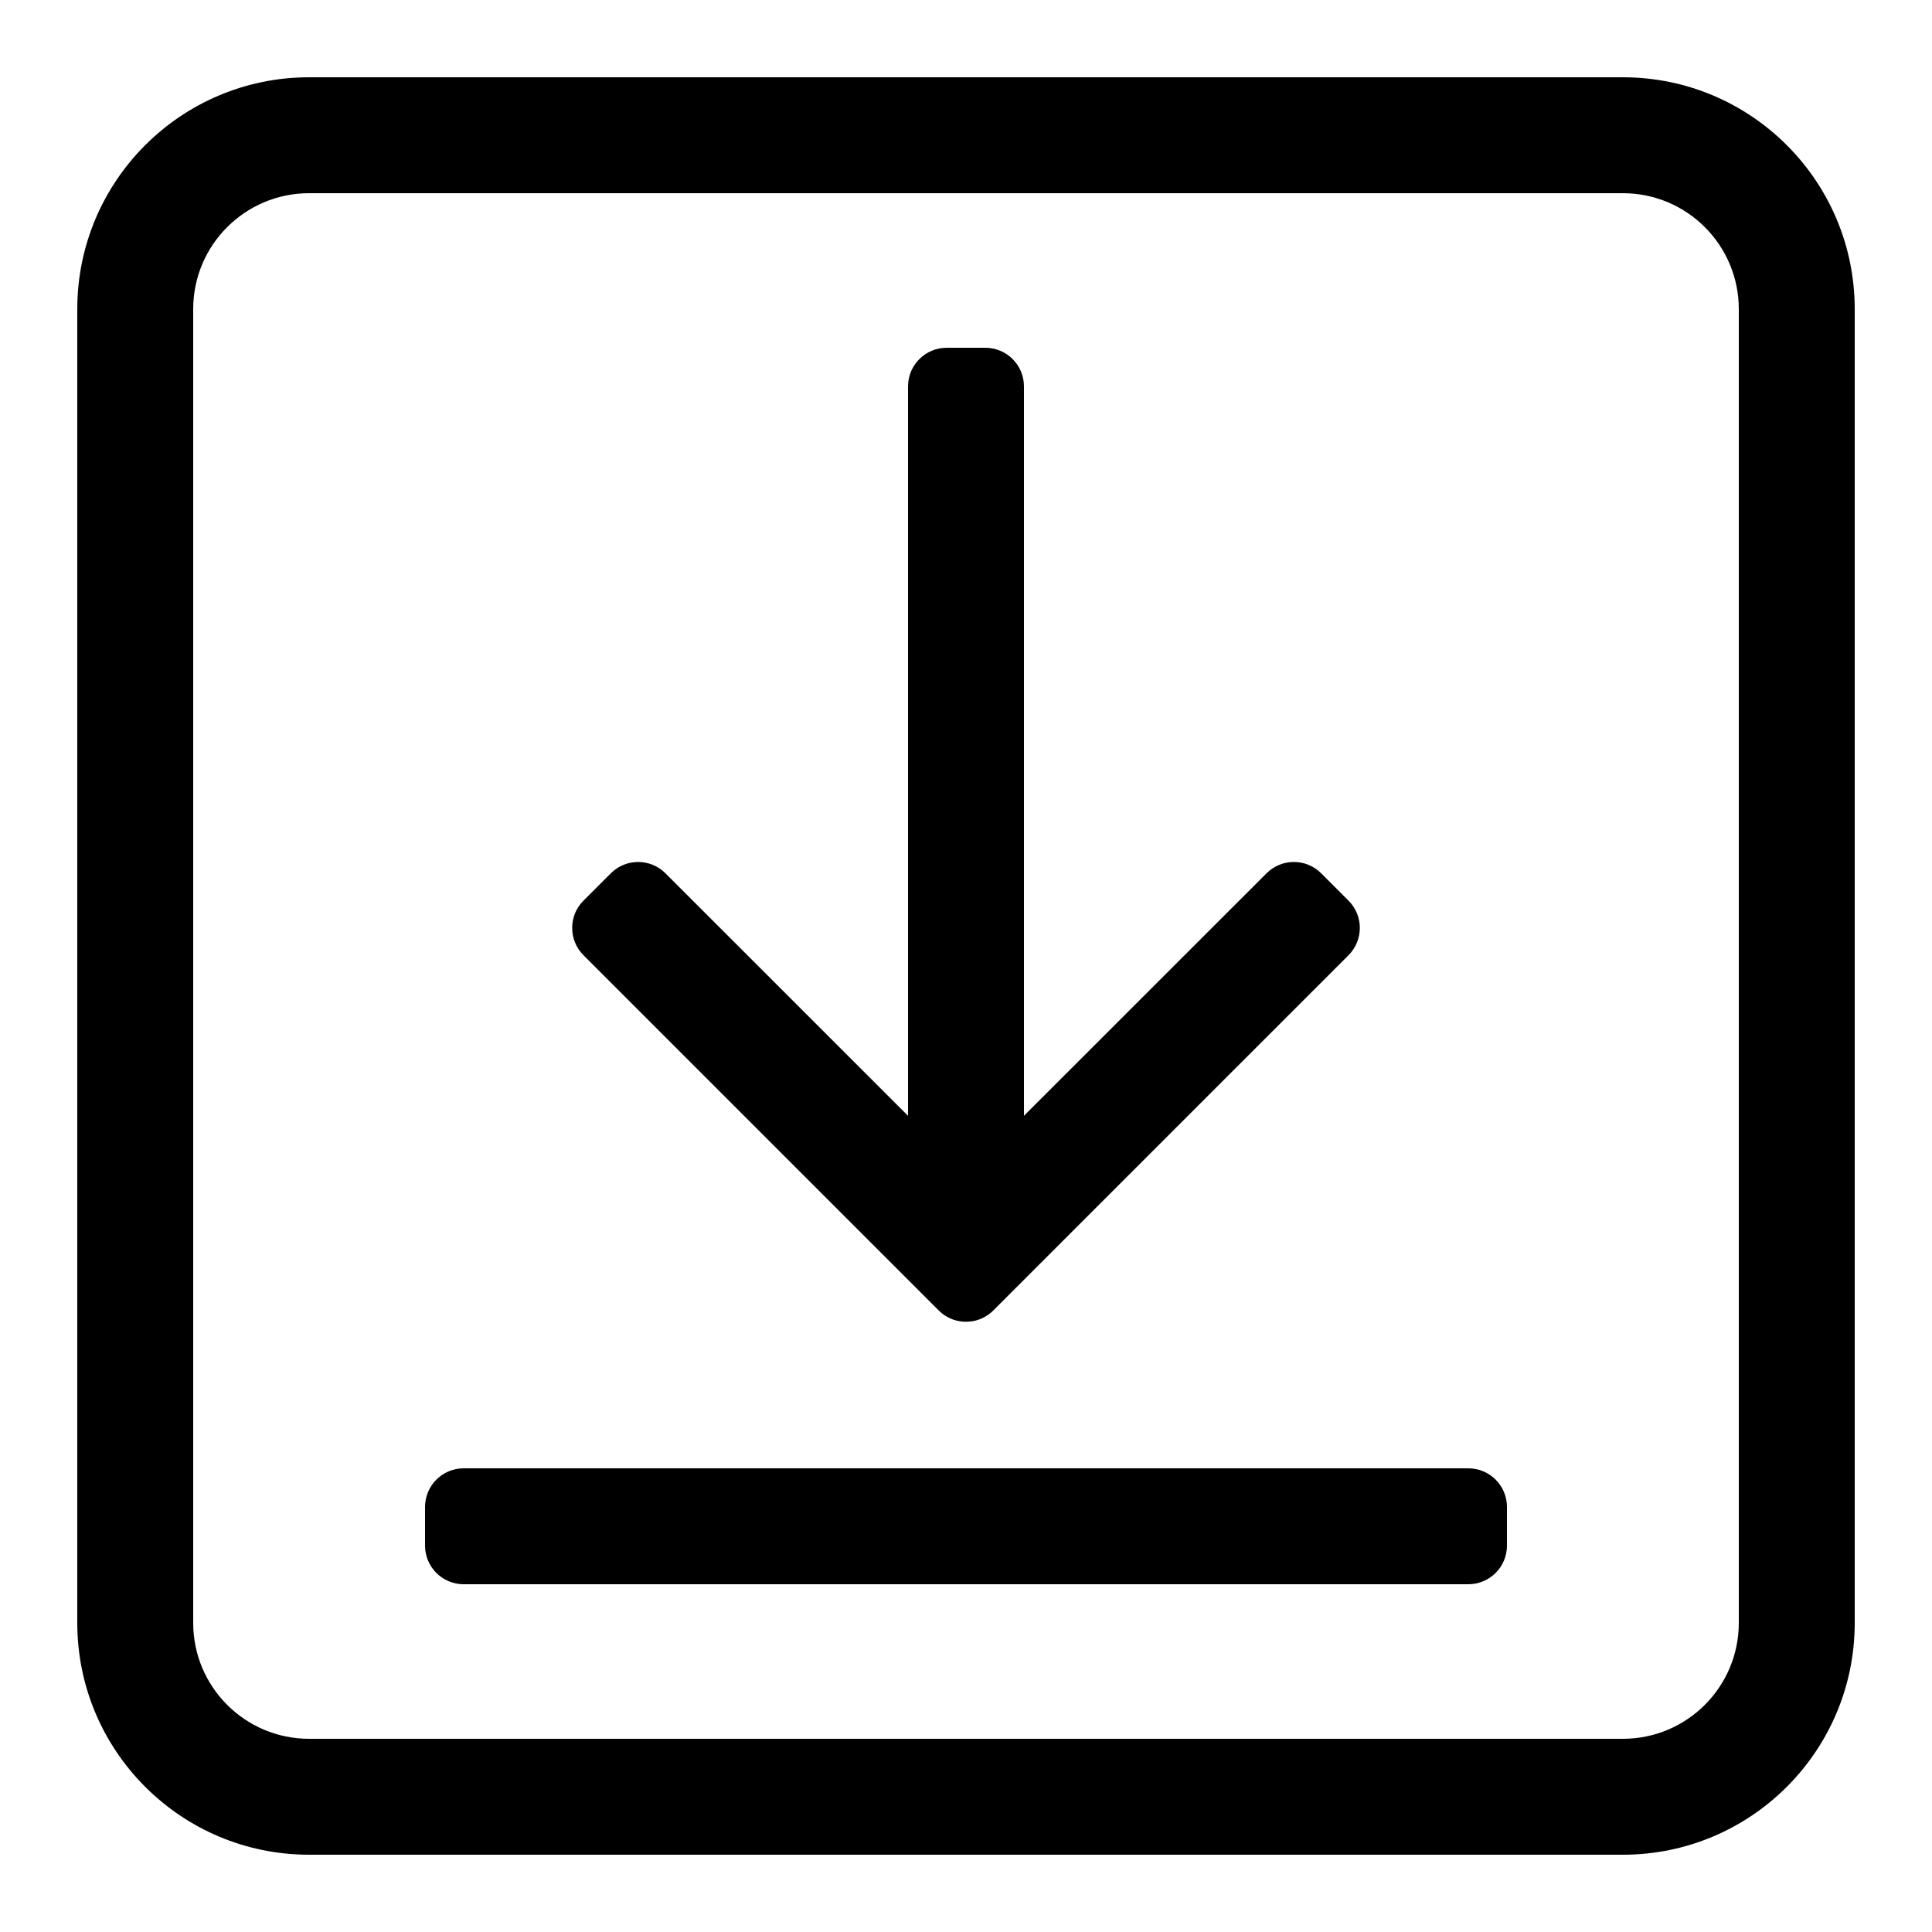 <?xml version="1.0" encoding="UTF-8"?>
<svg width="50px" height="50px" viewBox="0 0 50 50" version="1.1" xmlns="http://www.w3.org/2000/svg" xmlns:xlink="http://www.w3.org/1999/xlink">
    <title>笔记本（软件）_电脑管家</title>
    <g id="笔记本（软件）_电脑管家" stroke="none" stroke-width="1" fill="none" fill-rule="evenodd">
        <path d="M42,2 C45.314,2 48,4.686 48,8 L48,42 C48,45.314 45.314,48 42,48 L8,48 C4.686,48 2,45.314 2,42 L2,8 C2,4.686 4.686,2 8,2 L42,2 Z M42,5 L8,5 C6.343,5 5,6.343 5,8 L5,8 L5,42 C5,43.657 6.343,45 8,45 L8,45 L42,45 C43.657,45 45,43.657 45,42 L45,42 L45,8 C45,6.343 43.657,5 42,5 L42,5 Z M38,38 C38.552,38 39,38.448 39,39 L39,40 C39,40.552 38.552,41 38,41 L12,41 C11.448,41 11,40.552 11,40 L11,39 C11,38.448 11.448,38 12,38 L38,38 Z M25.707,33.914 C25.557,34.064 25.371,34.157 25.176,34.192 L25.059,34.205 L25.059,34.205 L24.941,34.205 C24.705,34.192 24.473,34.094 24.293,33.914 L15.101,24.722 C14.71,24.331 14.71,23.698 15.101,23.308 L15.808,22.601 C16.198,22.21 16.831,22.21 17.222,22.601 L23.5,28.878 L23.5,10 C23.5,9.448 23.948,9 24.5,9 L25.5,9 C26.052,9 26.5,9.448 26.5,10 L26.5,28.877 L32.778,22.601 C33.169,22.21 33.802,22.21 34.192,22.601 L34.899,23.308 C35.29,23.698 35.29,24.331 34.899,24.722 L26.415,33.206 L26.415,33.206 L25.707,33.914 Z" id="形状结合" fill="#000000"></path>
    </g>
</svg>